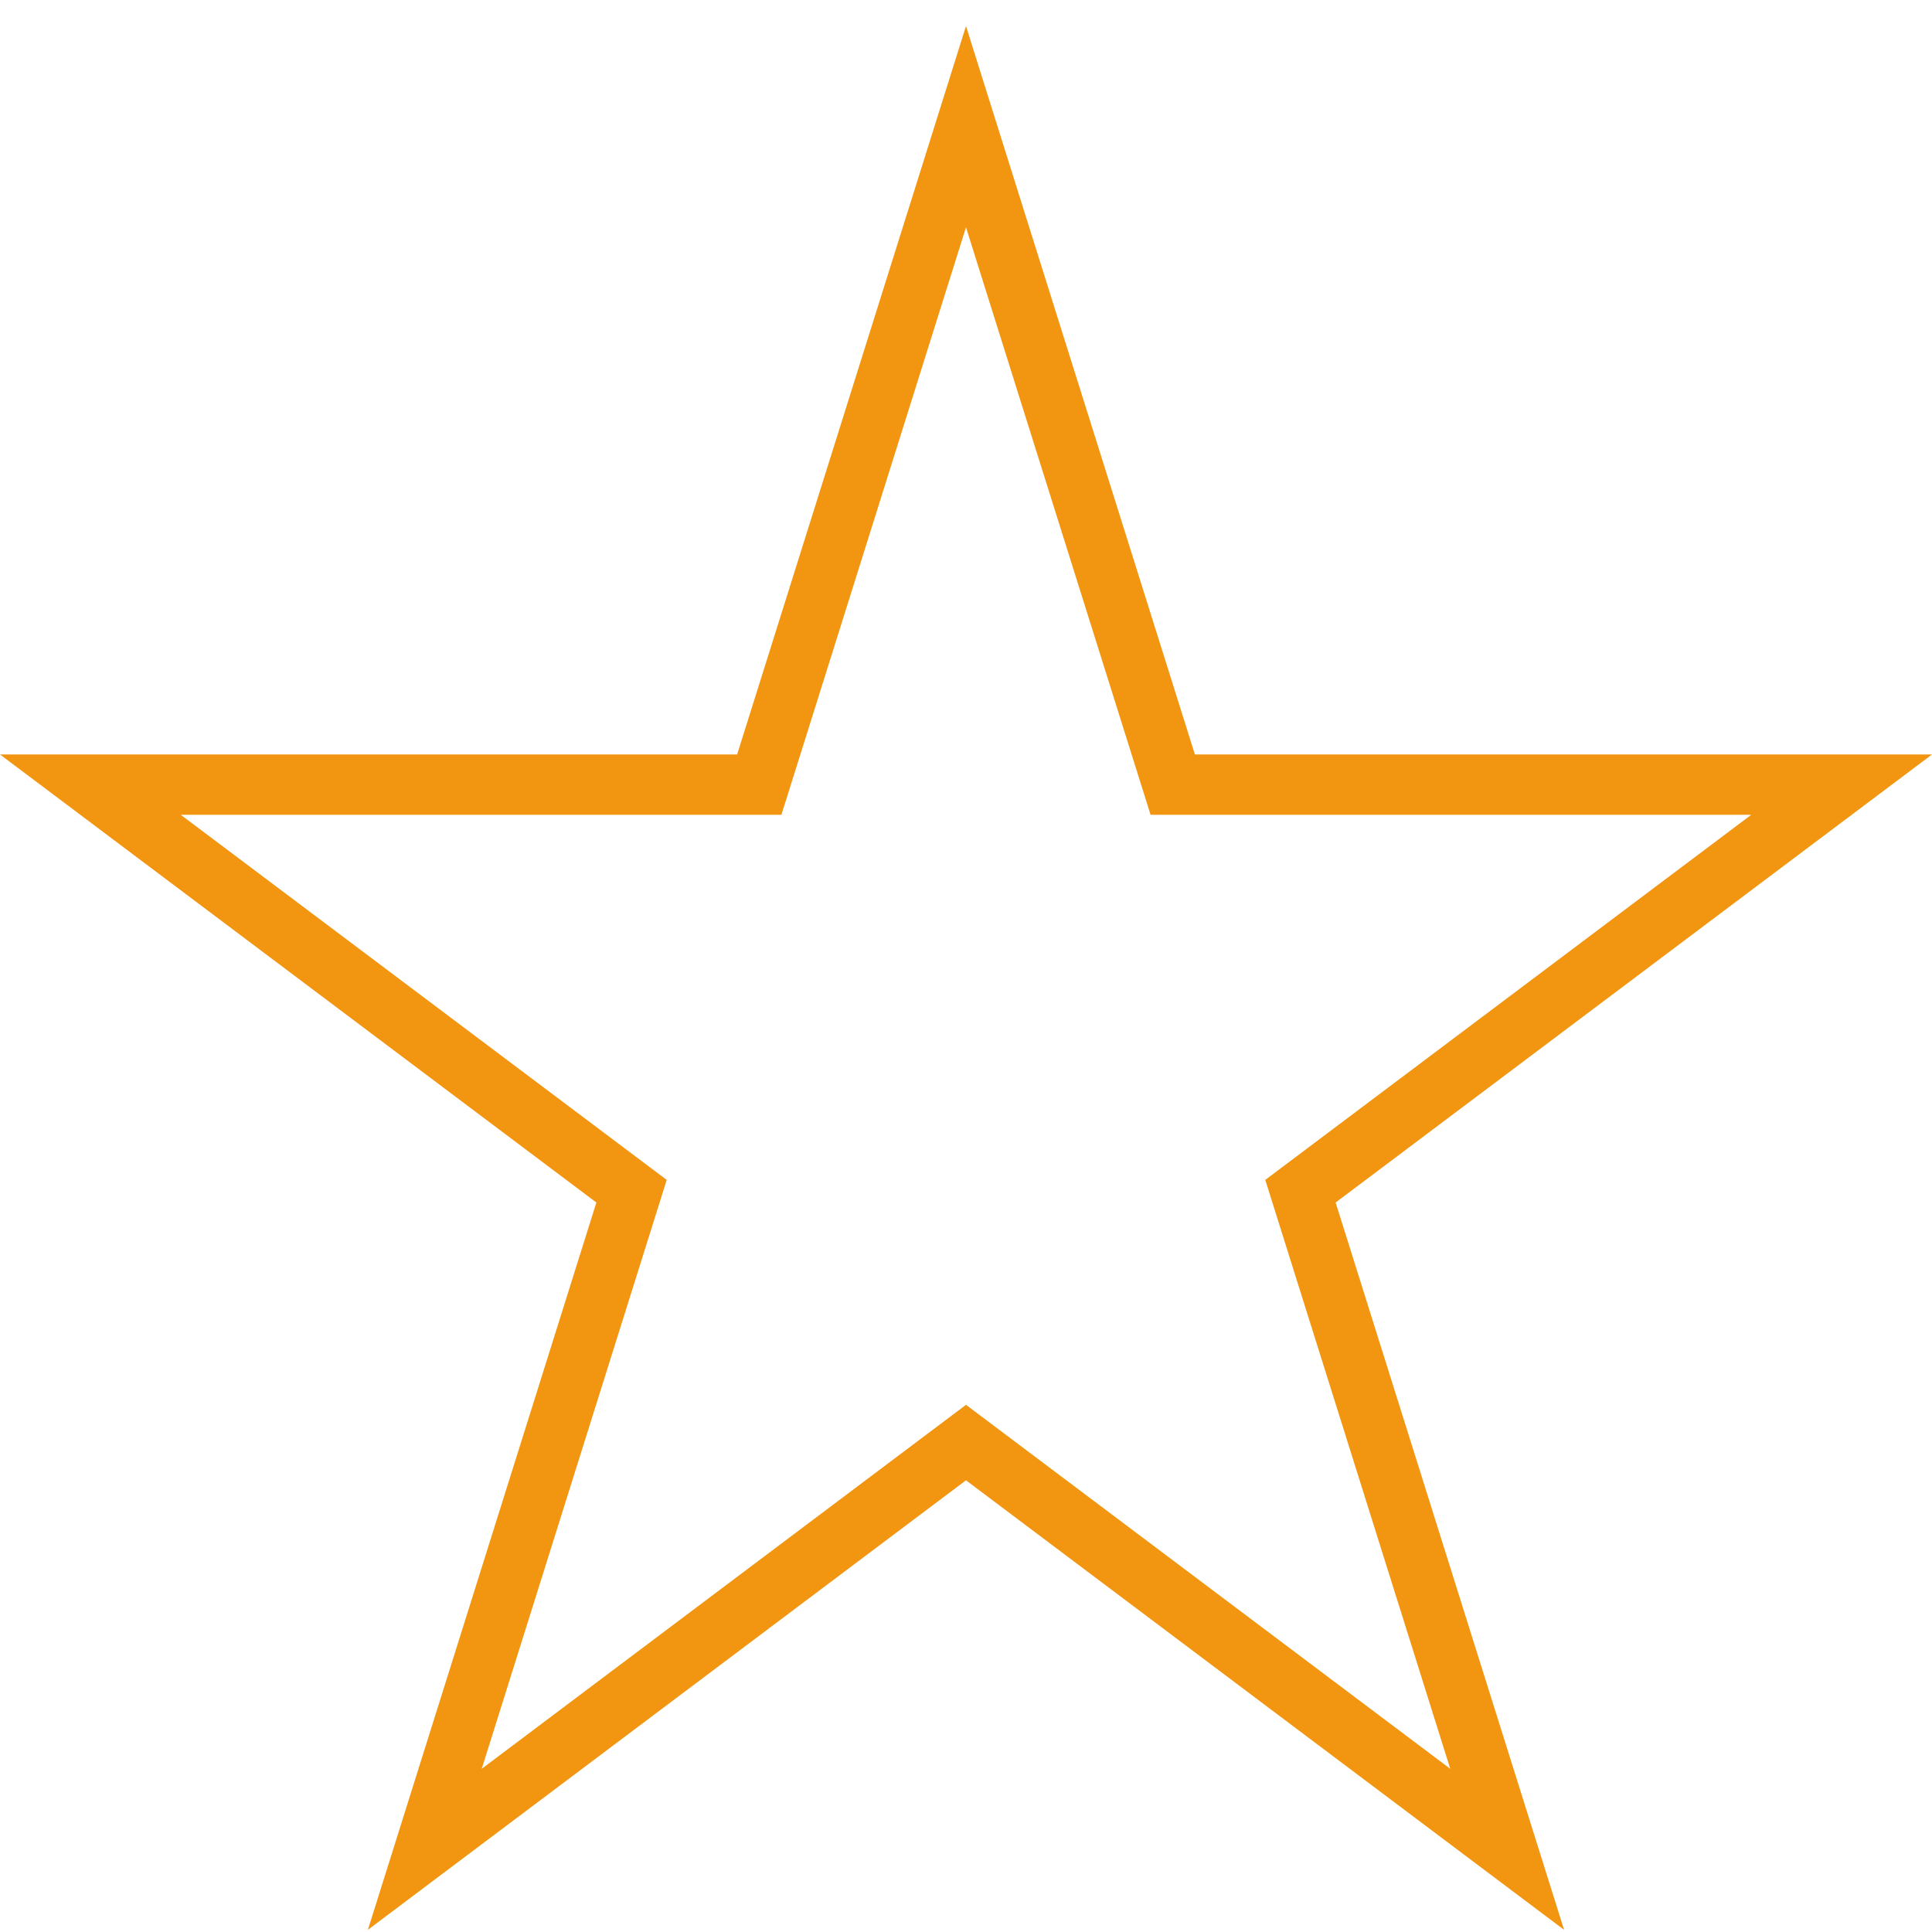 <svg xmlns="http://www.w3.org/2000/svg" xmlns:xlink="http://www.w3.org/1999/xlink" version="1.1" id="Capa_1" x="0px" y="0px" viewBox="0 0 491.108 491.108" style="enable-background:new 0 0 491.108 491.108;" xml:space="preserve">
                                                                                                                        <g>
                                                                                                                            <path xmlns="http://www.w3.org/2000/svg" style="fill:#f29611" d="M303.737,191.783L245.551,6.62l-58.175,185.163H0l151.595,113.894L93.517,490.554l152.033-114.268l152.033,114.268   L339.51,305.676l151.599-113.894H303.737z M368.648,449.622L245.551,357.1l-123.097,92.521l47.025-149.697L45.95,207.119h152.681   l46.92-149.337l46.923,149.337h152.685l-123.532,92.806L368.648,449.622z"></path>
                                                                                                                        </g><g></g><g></g><g></g><g></g><g></g><g></g><g></g><g></g><g></g><g></g><g></g><g></g><g></g><g></g><g></g>
                                                                                                                    </svg>